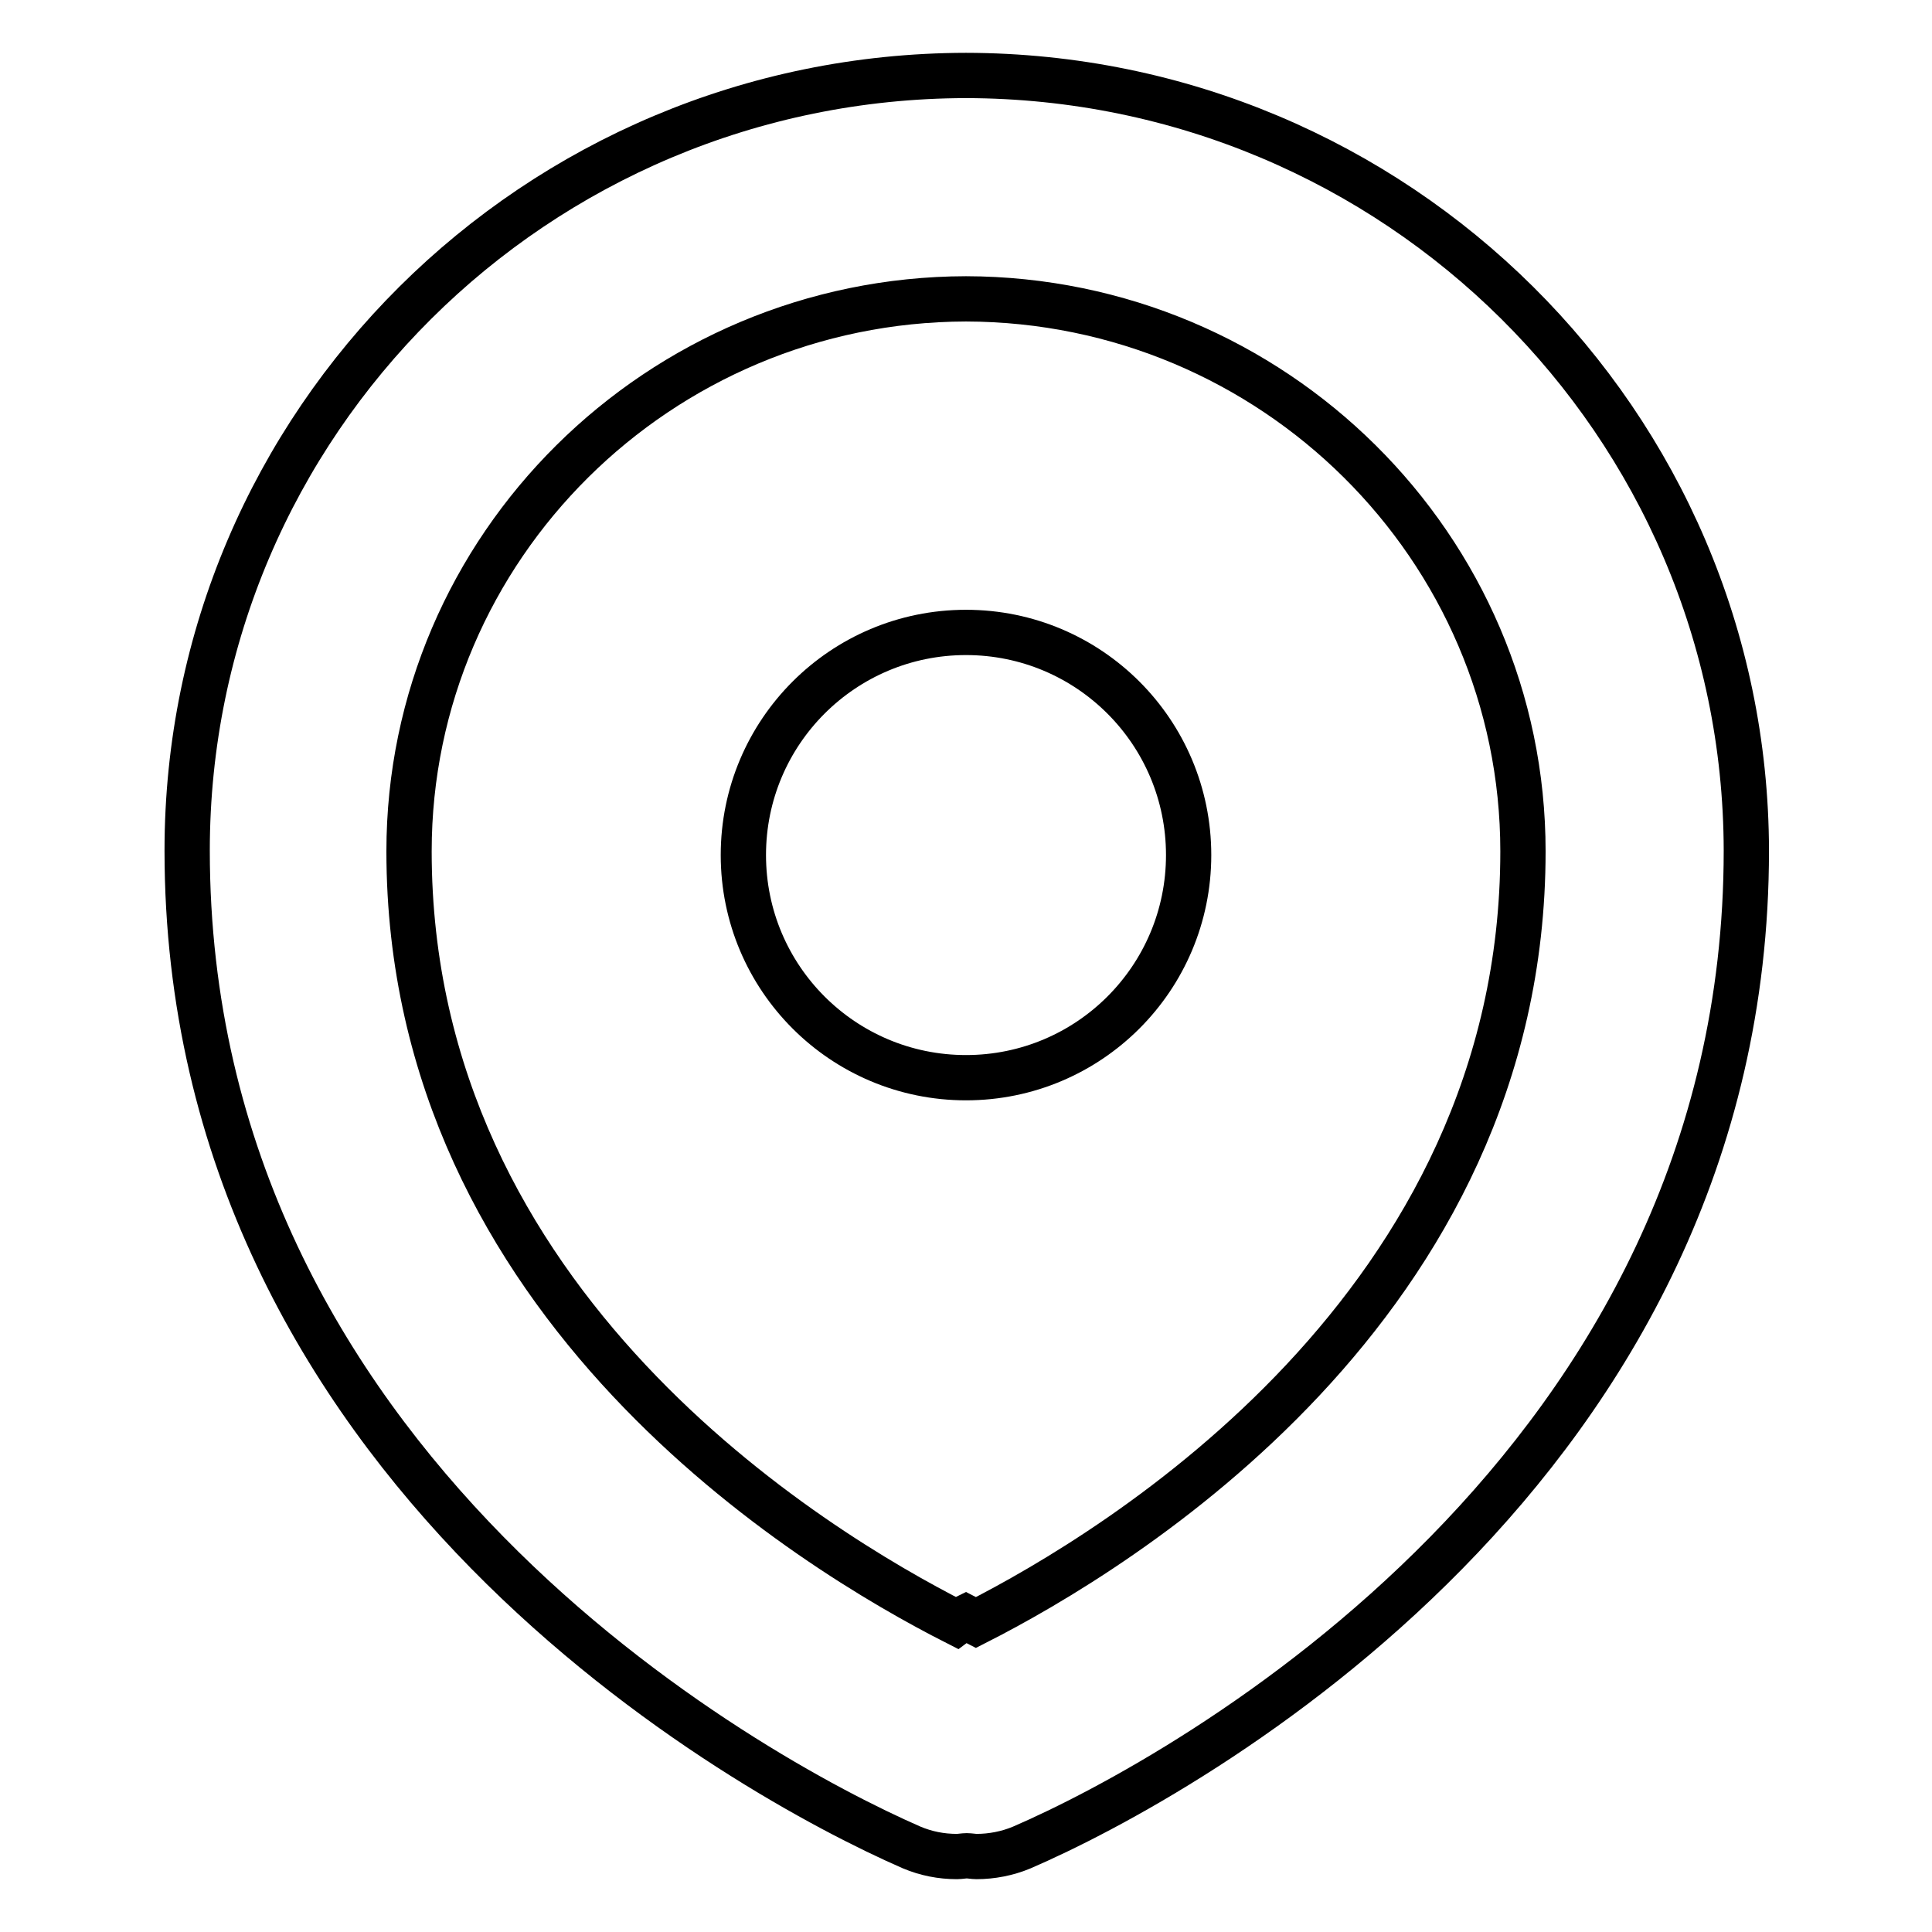 <?xml version="1.0" encoding="utf-8"?>
<!-- Svg Vector Icons : http://www.onlinewebfonts.com/icon -->
<!DOCTYPE svg PUBLIC "-//W3C//DTD SVG 1.1//EN" "http://www.w3.org/Graphics/SVG/1.1/DTD/svg11.dtd">
<svg version="1.1" xmlns="http://www.w3.org/2000/svg" xmlns:xlink="http://www.w3.org/1999/xlink" x="0px" y="0px" viewBox="0 0 256 256" enable-background="new 0 0 256 256" xml:space="preserve">
<g> <path stroke-width="6" fill-opacity="0" stroke="#000000"  d="M128,10C71,10.1,24.8,56,24.8,112.7c0,81.5,74,122.5,96,132.1c1.9,0.8,3.9,1.2,6,1.2c0.4,0,0.9-0.1,1.3-0.1 c0.4,0,0.9,0.1,1.3,0.1c2,0,4.1-0.4,6-1.2c22-9.5,96-50.6,96-132.1C231.3,56,185,10.1,128,10z M129.3,215c-0.4-0.2-0.9-0.5-1.3-0.7 c-0.4,0.2-0.9,0.4-1.3,0.7c-18.9-9.6-72.5-41.9-72.5-102.2c0-40.3,33.1-73.1,73.8-73.2c40.7,0.1,73.8,32.9,73.8,73.2 C201.8,173,148.2,205.4,129.3,215L129.3,215z"/> <path stroke-width="6" fill-opacity="0" stroke="#000000"  d="M128,83.8c-16.3,0-29.5,13.2-29.5,29.5c0,16.3,13.2,29.5,29.5,29.5c16.3,0,29.5-13.2,29.5-29.5 C157.5,97,144.3,83.8,128,83.8z"/></g>
</svg>